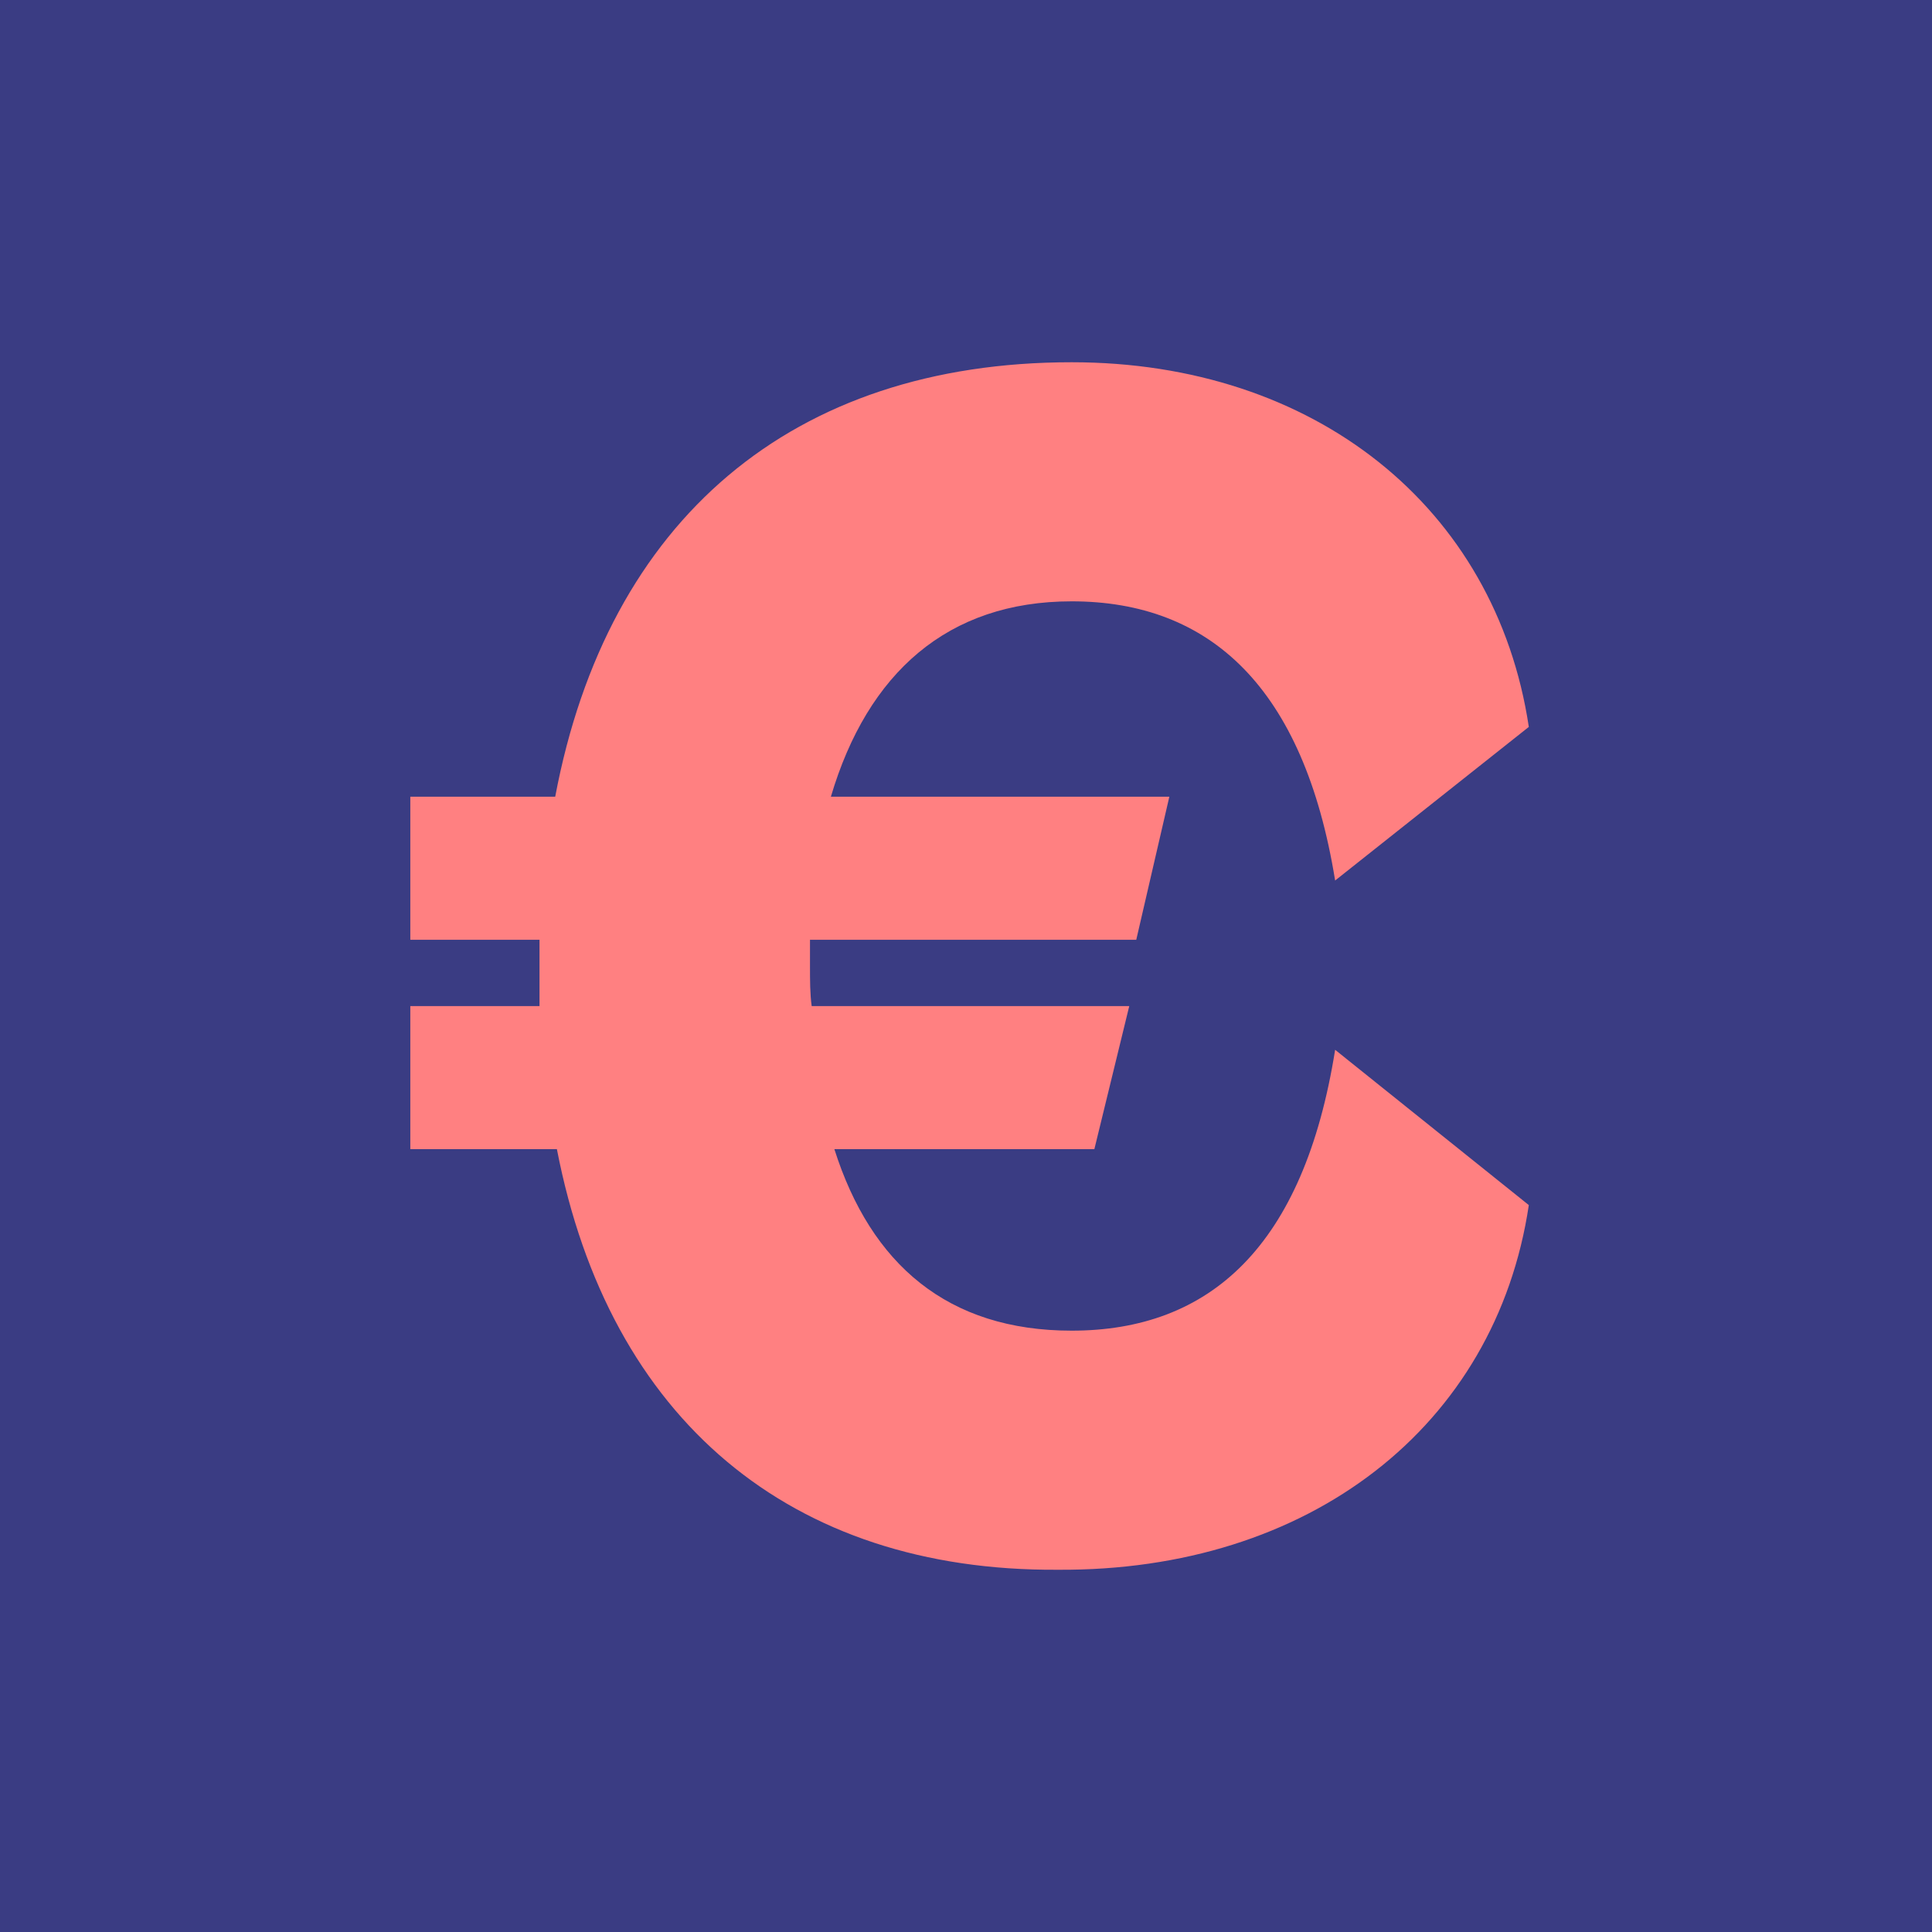 <svg width="16" height="16" viewBox="0 0 16 16" fill="none" xmlns="http://www.w3.org/2000/svg">
<rect width="16" height="16" fill="#3A3C83"/>
<path d="M8.76 13C10.841 13.014 12.387 11.815 12.661 9.98L11.057 8.694C10.797 10.326 10.017 11.02 8.875 11.02C7.849 11.02 7.213 10.471 6.91 9.517H9.063L9.352 8.332H6.722C6.708 8.231 6.708 8.116 6.708 8C6.708 7.928 6.708 7.855 6.708 7.783H9.41L9.684 6.598H6.881C7.185 5.572 7.849 4.98 8.875 4.98C10.017 4.98 10.797 5.688 11.057 7.292L12.661 6.02C12.387 4.199 10.884 3 8.875 3C6.563 3 5.031 4.301 4.598 6.598H3.398V7.783H4.468C4.468 7.855 4.468 7.942 4.468 8.014C4.468 8.13 4.468 8.231 4.468 8.332H3.398V9.517H4.612C5.046 11.757 6.549 13.014 8.76 13Z" fill="#FF8081"/>
</svg>
